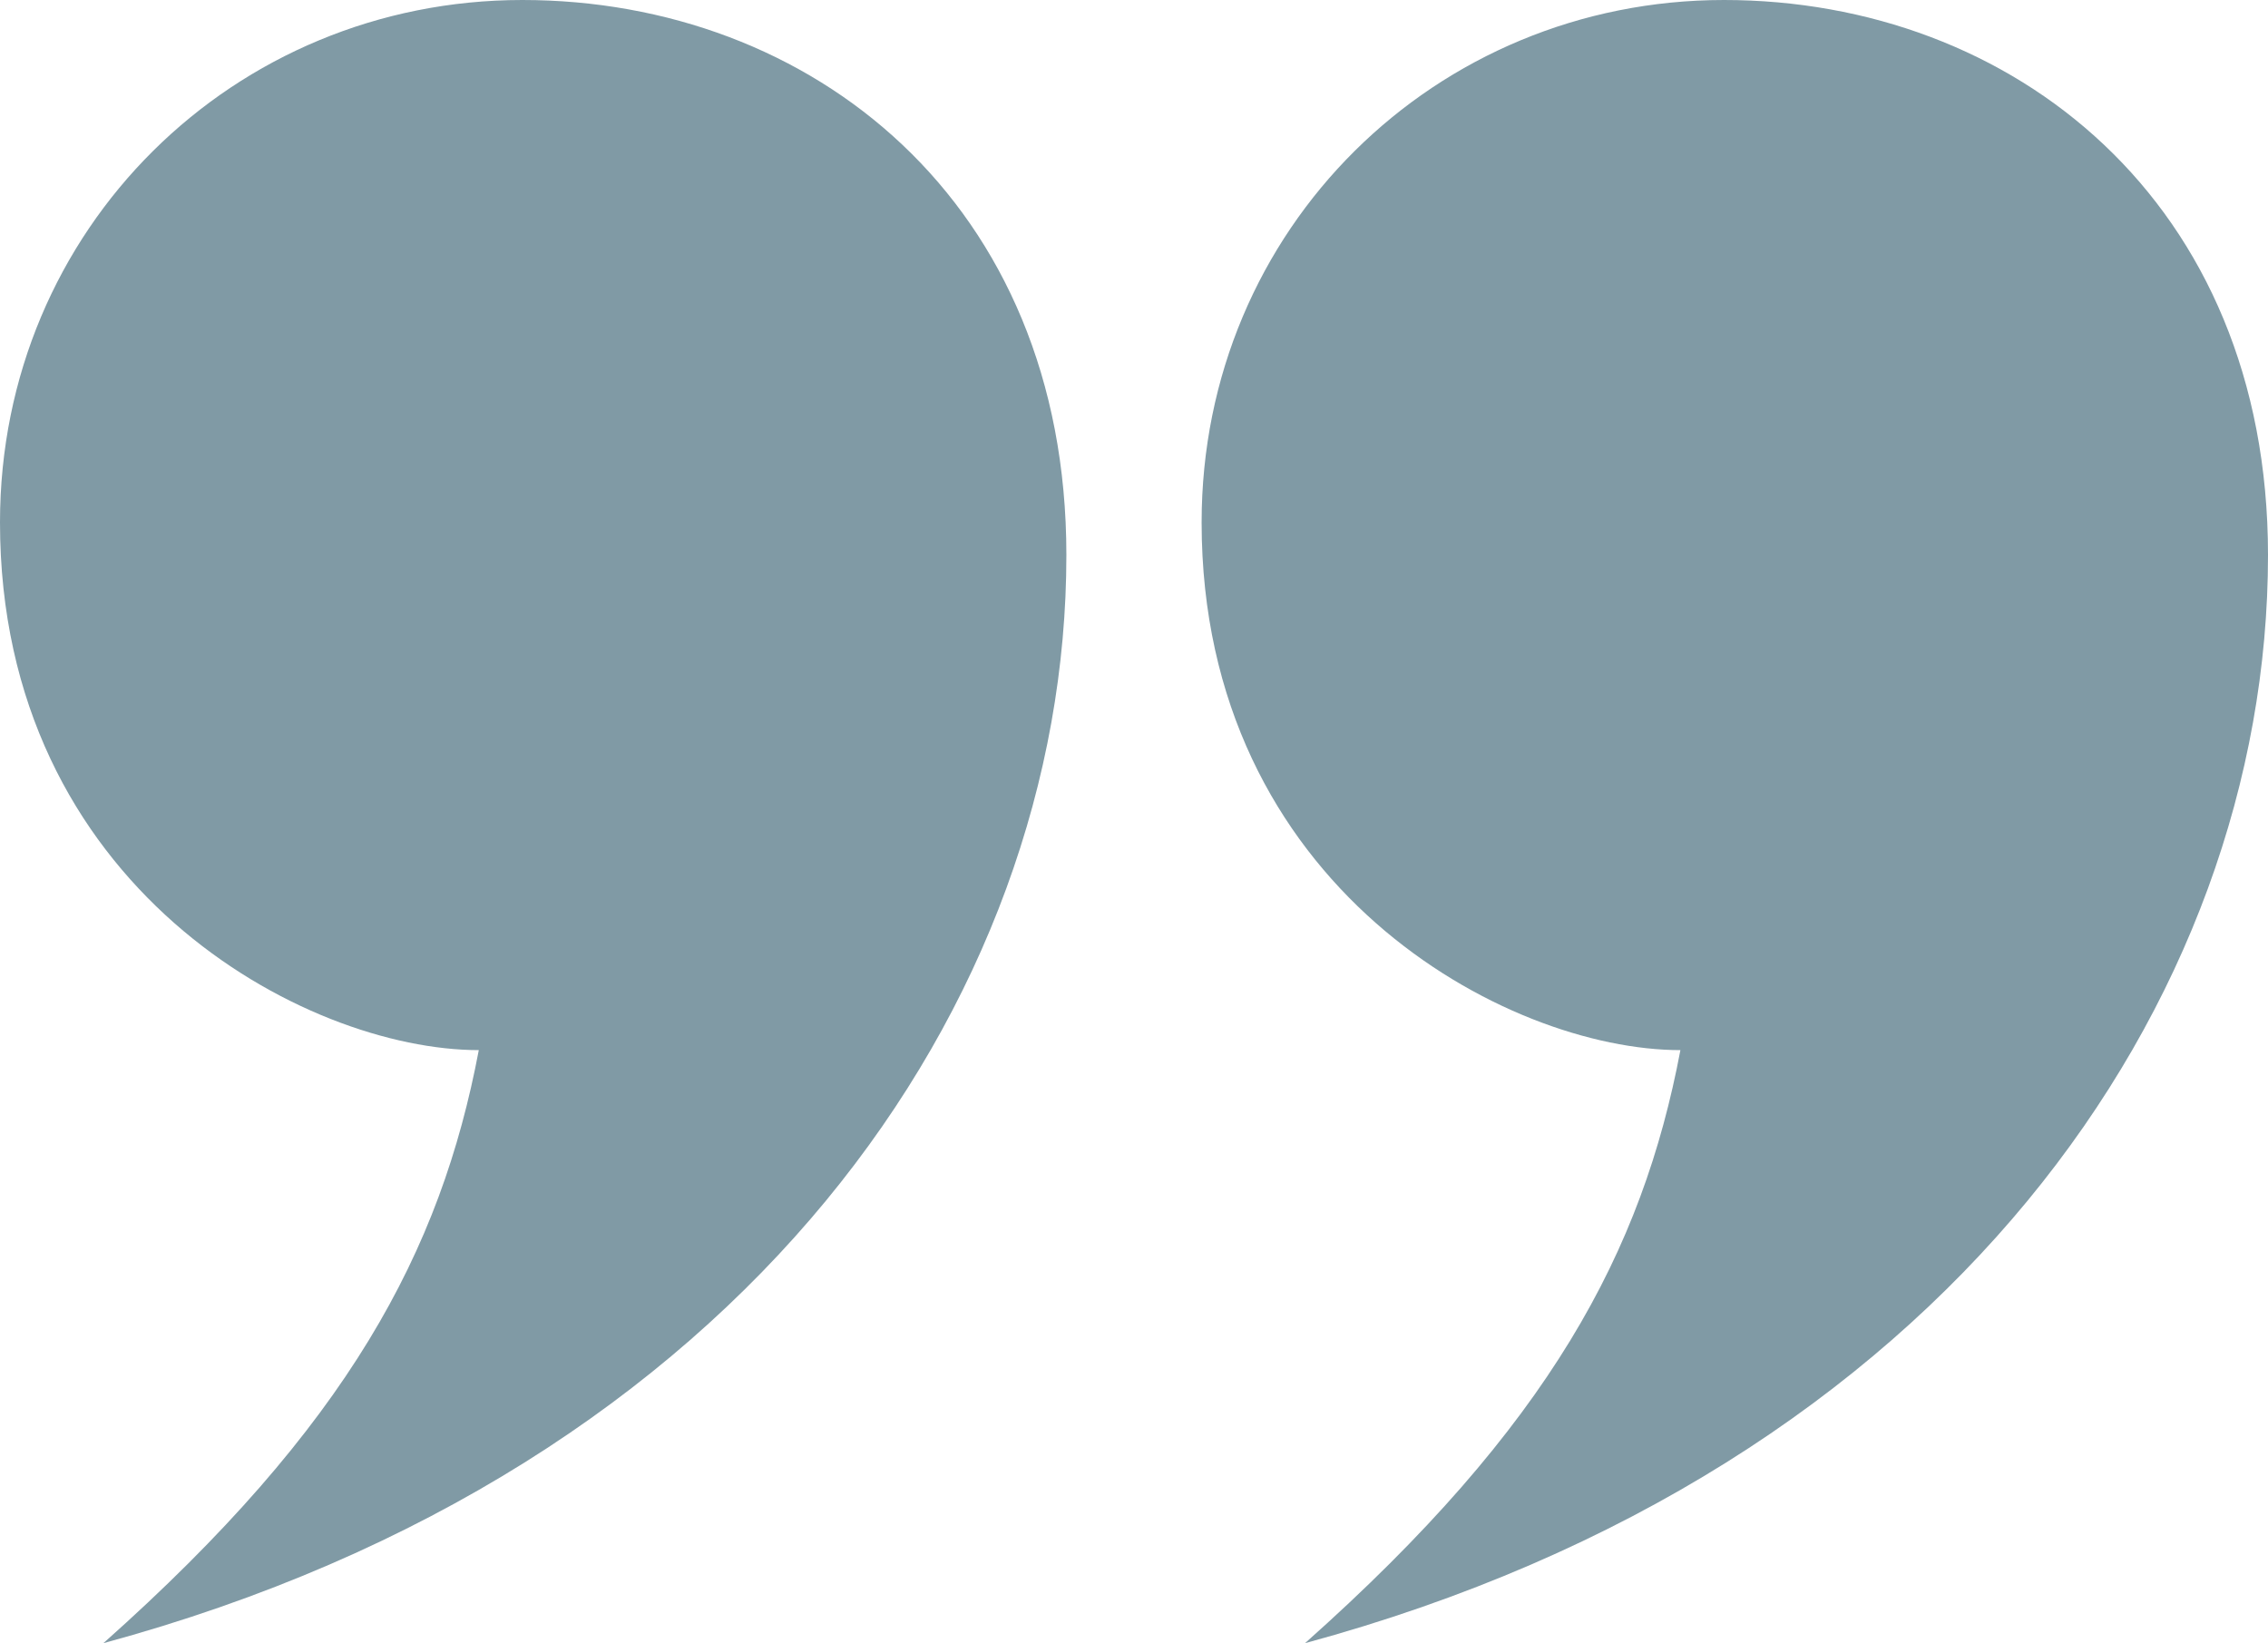 <svg xmlns="http://www.w3.org/2000/svg" id="Calque_2" data-name="Calque 2" viewBox="0 0 665.44 482.09"><defs><style>      .cls-1 {        fill: #809aa5;      }    </style></defs><g id="Calque_1-2" data-name="Calque 1"><path class="cls-1" d="M665.44,162.83c0,130.9-94.18,268.18-282.55,319.27,71.83-63.85,98.97-114.94,110.15-174-51.08,0-140.48-47.89-140.48-154.84C352.56,67.05,421.2,0,505.81,0s159.63,59.06,159.63,162.83ZM312.88,162.83c0,130.9-94.18,268.18-282.55,319.27,71.84-63.85,98.97-114.94,110.15-174C89.39,308.09,0,260.2,0,153.25,0,67.05,68.64,0,153.25,0s159.63,59.06,159.63,162.83Z"></path></g></svg>